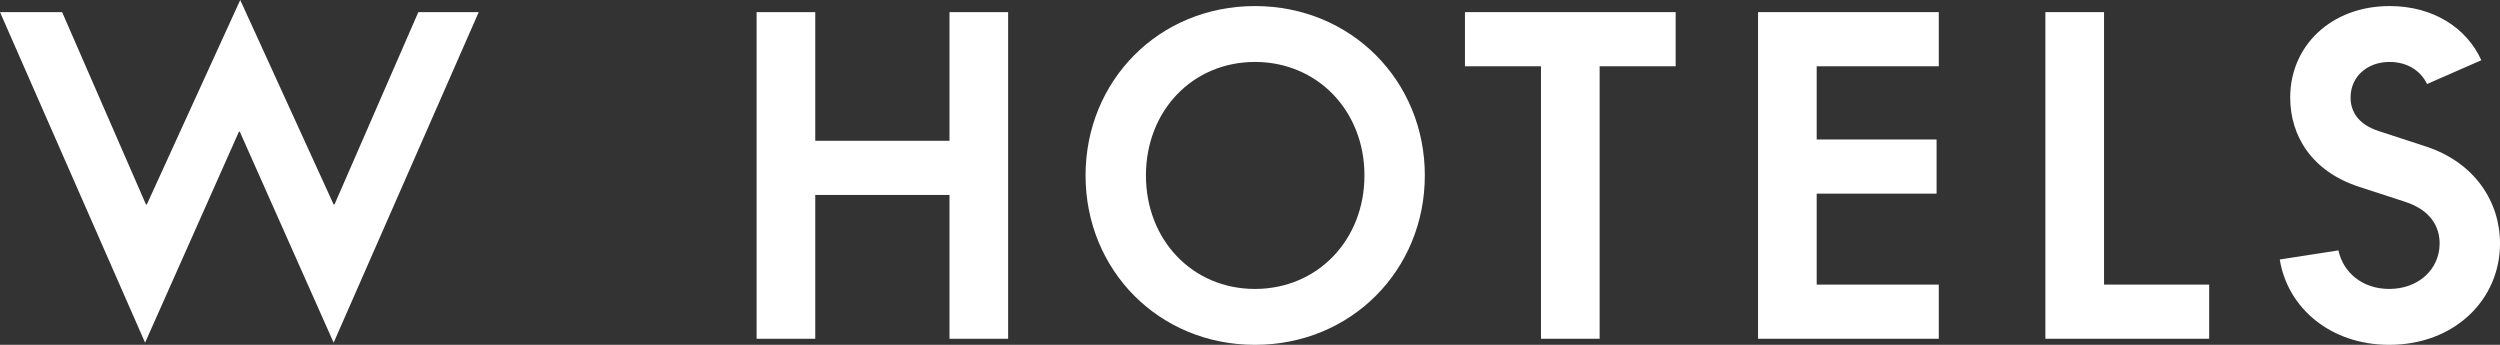 <svg width="174" height="24" viewBox="0 0 174 24" fill="none" xmlns="http://www.w3.org/2000/svg">
<rect x="0" y="0" width="174" height="24" fill="#333333" stroke="none"/>
<path d="M0 0.844L10.098 23.849L16.629 9.166H16.69L23.221 23.849L33.319 0.844H29.116L23.281 14.231H23.221L16.72 0L10.219 14.231H10.159L4.324 0.844H0Z" fill="white"></path>
<path d="M52.66 0.845V23.578H56.742V13.568H66.085V23.578H70.166V0.845H66.085V9.799H56.742V0.845H52.66Z" fill="white"></path>
<path d="M87.346 24C94.058 24 99.168 18.784 99.168 12.211C99.168 5.638 94.058 0.422 87.346 0.422C80.634 0.422 75.555 5.638 75.555 12.211C75.555 18.784 80.634 24 87.346 24ZM87.346 20.11C82.993 20.11 79.757 16.703 79.757 12.211C79.757 7.718 82.993 4.311 87.346 4.311C91.7 4.311 94.966 7.718 94.966 12.211C94.966 16.703 91.7 20.11 87.346 20.11Z" fill="white"></path>
<path d="M107.252 4.613V23.577H111.334V4.613H116.625V0.844H101.961V4.613H107.252Z" fill="white"></path>
<path d="M122.36 0.844V23.577H134.938V19.808H126.442V13.477H134.786V9.708H126.442V4.613H134.938V0.844H122.36Z" fill="white"></path>
<path d="M142.359 0.844V23.577H153.758V19.808H146.441V0.844H142.359Z" fill="white"></path>
<path d="M162.754 17.427L158.672 18.06C159.216 21.437 162.209 24 166.291 24C170.826 24 174.001 20.864 174.001 16.945C174.001 14.05 172.247 11.306 168.831 10.191L165.596 9.135C164.084 8.653 163.6 7.718 163.6 6.784C163.6 5.367 164.719 4.311 166.321 4.311C167.561 4.311 168.498 4.944 168.922 5.849L172.701 4.191C171.673 1.929 169.345 0.422 166.321 0.422C162.24 0.422 159.398 3.196 159.398 6.784C159.398 9.497 160.939 11.939 164.175 12.995L167.41 14.05C169.163 14.623 169.798 15.769 169.798 16.945C169.798 18.723 168.347 20.11 166.291 20.11C164.417 20.11 163.086 18.965 162.754 17.427Z" fill="white"></path>
</svg>